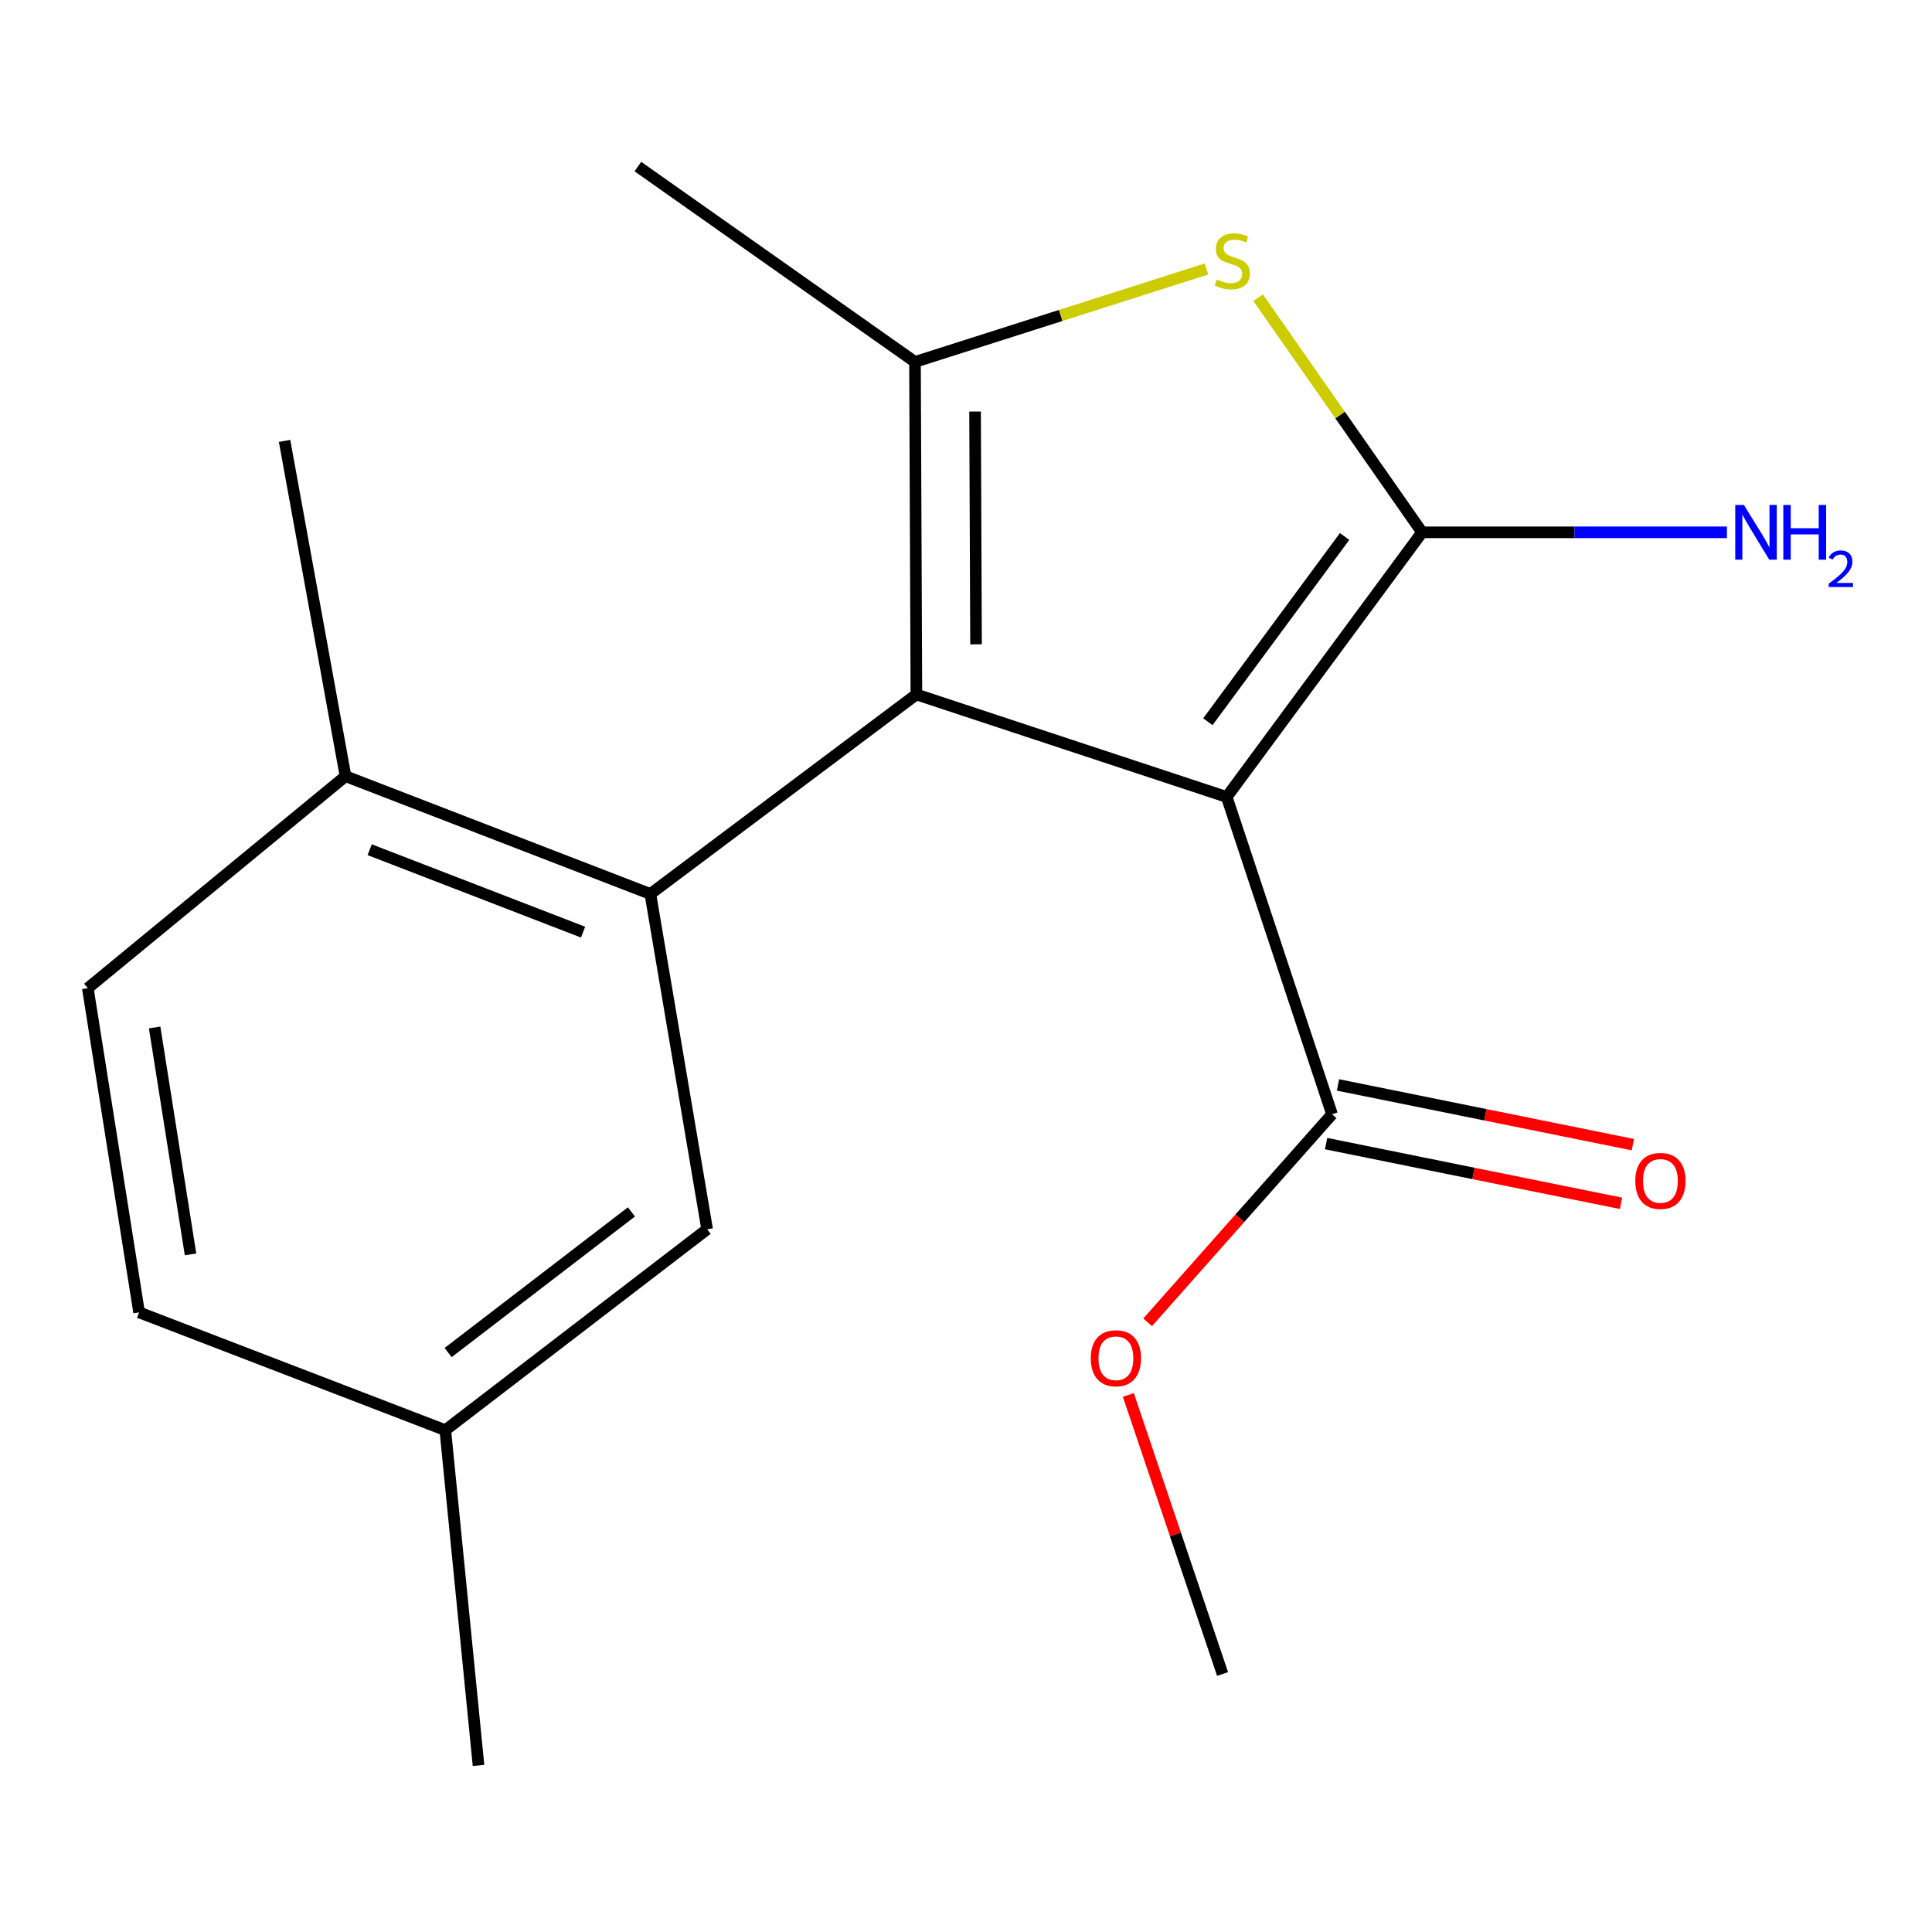 <?xml version='1.0' encoding='iso-8859-1'?>
<svg version='1.1' baseProfile='full'
              xmlns='http://www.w3.org/2000/svg'
                      xmlns:rdkit='http://www.rdkit.org/xml'
                      xmlns:xlink='http://www.w3.org/1999/xlink'
                  xml:space='preserve'
width='1000px' height='1000px' viewBox='0 0 1000 1000'>
<!-- END OF HEADER -->
<rect style='opacity:1.0;fill:#FFFFFF;stroke:none' width='1000' height='1000' x='0' y='0'> </rect>
<path class='bond-0' d='M 474.321,359.449 L 634.944,412.519' style='fill:none;fill-rule:evenodd;stroke:#000000;stroke-width:6px;stroke-linecap:butt;stroke-linejoin:miter;stroke-opacity:1' />
<path class='bond-2' d='M 474.321,359.449 L 473.598,187.327' style='fill:none;fill-rule:evenodd;stroke:#000000;stroke-width:6px;stroke-linecap:butt;stroke-linejoin:miter;stroke-opacity:1' />
<path class='bond-2' d='M 505.198,333.5 L 504.691,213.015' style='fill:none;fill-rule:evenodd;stroke:#000000;stroke-width:6px;stroke-linecap:butt;stroke-linejoin:miter;stroke-opacity:1' />
<path class='bond-4' d='M 474.321,359.449 L 336.627,462.715' style='fill:none;fill-rule:evenodd;stroke:#000000;stroke-width:6px;stroke-linecap:butt;stroke-linejoin:miter;stroke-opacity:1' />
<path class='bond-1' d='M 634.944,412.519 L 736.058,275.531' style='fill:none;fill-rule:evenodd;stroke:#000000;stroke-width:6px;stroke-linecap:butt;stroke-linejoin:miter;stroke-opacity:1' />
<path class='bond-1' d='M 625.182,373.57 L 695.962,277.678' style='fill:none;fill-rule:evenodd;stroke:#000000;stroke-width:6px;stroke-linecap:butt;stroke-linejoin:miter;stroke-opacity:1' />
<path class='bond-5' d='M 634.944,412.519 L 689.46,576.739' style='fill:none;fill-rule:evenodd;stroke:#000000;stroke-width:6px;stroke-linecap:butt;stroke-linejoin:miter;stroke-opacity:1' />
<path class='bond-8' d='M 736.058,275.531 L 814.95,275.531' style='fill:none;fill-rule:evenodd;stroke:#000000;stroke-width:6px;stroke-linecap:butt;stroke-linejoin:miter;stroke-opacity:1' />
<path class='bond-8' d='M 814.95,275.531 L 893.842,275.531' style='fill:none;fill-rule:evenodd;stroke:#0000FF;stroke-width:6px;stroke-linecap:butt;stroke-linejoin:miter;stroke-opacity:1' />
<path class='bond-18' d='M 736.058,275.531 L 693.631,214.812' style='fill:none;fill-rule:evenodd;stroke:#000000;stroke-width:6px;stroke-linecap:butt;stroke-linejoin:miter;stroke-opacity:1' />
<path class='bond-18' d='M 693.631,214.812 L 651.203,154.092' style='fill:none;fill-rule:evenodd;stroke:#CCCC00;stroke-width:6px;stroke-linecap:butt;stroke-linejoin:miter;stroke-opacity:1' />
<path class='bond-3' d='M 473.598,187.327 L 549.022,163.279' style='fill:none;fill-rule:evenodd;stroke:#000000;stroke-width:6px;stroke-linecap:butt;stroke-linejoin:miter;stroke-opacity:1' />
<path class='bond-3' d='M 549.022,163.279 L 624.446,139.231' style='fill:none;fill-rule:evenodd;stroke:#CCCC00;stroke-width:6px;stroke-linecap:butt;stroke-linejoin:miter;stroke-opacity:1' />
<path class='bond-13' d='M 473.598,187.327 L 330.155,86.213' style='fill:none;fill-rule:evenodd;stroke:#000000;stroke-width:6px;stroke-linecap:butt;stroke-linejoin:miter;stroke-opacity:1' />
<path class='bond-6' d='M 336.627,462.715 L 178.845,401.76' style='fill:none;fill-rule:evenodd;stroke:#000000;stroke-width:6px;stroke-linecap:butt;stroke-linejoin:miter;stroke-opacity:1' />
<path class='bond-6' d='M 301.794,482.475 L 191.346,439.807' style='fill:none;fill-rule:evenodd;stroke:#000000;stroke-width:6px;stroke-linecap:butt;stroke-linejoin:miter;stroke-opacity:1' />
<path class='bond-7' d='M 336.627,462.715 L 366.011,636.265' style='fill:none;fill-rule:evenodd;stroke:#000000;stroke-width:6px;stroke-linecap:butt;stroke-linejoin:miter;stroke-opacity:1' />
<path class='bond-9' d='M 686.385,591.924 L 762.702,607.382' style='fill:none;fill-rule:evenodd;stroke:#000000;stroke-width:6px;stroke-linecap:butt;stroke-linejoin:miter;stroke-opacity:1' />
<path class='bond-9' d='M 762.702,607.382 L 839.019,622.84' style='fill:none;fill-rule:evenodd;stroke:#FF0000;stroke-width:6px;stroke-linecap:butt;stroke-linejoin:miter;stroke-opacity:1' />
<path class='bond-9' d='M 692.536,561.555 L 768.853,577.014' style='fill:none;fill-rule:evenodd;stroke:#000000;stroke-width:6px;stroke-linecap:butt;stroke-linejoin:miter;stroke-opacity:1' />
<path class='bond-9' d='M 768.853,577.014 L 845.17,592.472' style='fill:none;fill-rule:evenodd;stroke:#FF0000;stroke-width:6px;stroke-linecap:butt;stroke-linejoin:miter;stroke-opacity:1' />
<path class='bond-12' d='M 689.46,576.739 L 641.739,630.577' style='fill:none;fill-rule:evenodd;stroke:#000000;stroke-width:6px;stroke-linecap:butt;stroke-linejoin:miter;stroke-opacity:1' />
<path class='bond-12' d='M 641.739,630.577 L 594.018,684.415' style='fill:none;fill-rule:evenodd;stroke:#FF0000;stroke-width:6px;stroke-linecap:butt;stroke-linejoin:miter;stroke-opacity:1' />
<path class='bond-10' d='M 178.845,401.76 L 45.455,511.482' style='fill:none;fill-rule:evenodd;stroke:#000000;stroke-width:6px;stroke-linecap:butt;stroke-linejoin:miter;stroke-opacity:1' />
<path class='bond-15' d='M 178.845,401.76 L 147.292,228.21' style='fill:none;fill-rule:evenodd;stroke:#000000;stroke-width:6px;stroke-linecap:butt;stroke-linejoin:miter;stroke-opacity:1' />
<path class='bond-11' d='M 366.011,636.265 L 230.487,740.254' style='fill:none;fill-rule:evenodd;stroke:#000000;stroke-width:6px;stroke-linecap:butt;stroke-linejoin:miter;stroke-opacity:1' />
<path class='bond-11' d='M 326.821,627.281 L 231.953,700.074' style='fill:none;fill-rule:evenodd;stroke:#000000;stroke-width:6px;stroke-linecap:butt;stroke-linejoin:miter;stroke-opacity:1' />
<path class='bond-19' d='M 45.455,511.482 L 71.998,679.283' style='fill:none;fill-rule:evenodd;stroke:#000000;stroke-width:6px;stroke-linecap:butt;stroke-linejoin:miter;stroke-opacity:1' />
<path class='bond-19' d='M 80.041,531.811 L 98.621,649.271' style='fill:none;fill-rule:evenodd;stroke:#000000;stroke-width:6px;stroke-linecap:butt;stroke-linejoin:miter;stroke-opacity:1' />
<path class='bond-14' d='M 230.487,740.254 L 71.998,679.283' style='fill:none;fill-rule:evenodd;stroke:#000000;stroke-width:6px;stroke-linecap:butt;stroke-linejoin:miter;stroke-opacity:1' />
<path class='bond-16' d='M 230.487,740.254 L 247.683,913.787' style='fill:none;fill-rule:evenodd;stroke:#000000;stroke-width:6px;stroke-linecap:butt;stroke-linejoin:miter;stroke-opacity:1' />
<path class='bond-17' d='M 584.029,722.026 L 608.419,794.246' style='fill:none;fill-rule:evenodd;stroke:#FF0000;stroke-width:6px;stroke-linecap:butt;stroke-linejoin:miter;stroke-opacity:1' />
<path class='bond-17' d='M 608.419,794.246 L 632.809,866.466' style='fill:none;fill-rule:evenodd;stroke:#000000;stroke-width:6px;stroke-linecap:butt;stroke-linejoin:miter;stroke-opacity:1' />
<path  class='atom-4' d='M 629.836 144.682
Q 630.156 144.802, 631.476 145.362
Q 632.796 145.922, 634.236 146.282
Q 635.716 146.602, 637.156 146.602
Q 639.836 146.602, 641.396 145.322
Q 642.956 144.002, 642.956 141.722
Q 642.956 140.162, 642.156 139.202
Q 641.396 138.242, 640.196 137.722
Q 638.996 137.202, 636.996 136.602
Q 634.476 135.842, 632.956 135.122
Q 631.476 134.402, 630.396 132.882
Q 629.356 131.362, 629.356 128.802
Q 629.356 125.242, 631.756 123.042
Q 634.196 120.842, 638.996 120.842
Q 642.276 120.842, 645.996 122.402
L 645.076 125.482
Q 641.676 124.082, 639.116 124.082
Q 636.356 124.082, 634.836 125.242
Q 633.316 126.362, 633.356 128.322
Q 633.356 129.842, 634.116 130.762
Q 634.916 131.682, 636.036 132.202
Q 637.196 132.722, 639.116 133.322
Q 641.676 134.122, 643.196 134.922
Q 644.716 135.722, 645.796 137.362
Q 646.916 138.962, 646.916 141.722
Q 646.916 145.642, 644.276 147.762
Q 641.676 149.842, 637.316 149.842
Q 634.796 149.842, 632.876 149.282
Q 630.996 148.762, 628.756 147.842
L 629.836 144.682
' fill='#CCCC00'/>
<path  class='atom-9' d='M 902.643 261.371
L 911.923 276.371
Q 912.843 277.851, 914.323 280.531
Q 915.803 283.211, 915.883 283.371
L 915.883 261.371
L 919.643 261.371
L 919.643 289.691
L 915.763 289.691
L 905.803 273.291
Q 904.643 271.371, 903.403 269.171
Q 902.203 266.971, 901.843 266.291
L 901.843 289.691
L 898.163 289.691
L 898.163 261.371
L 902.643 261.371
' fill='#0000FF'/>
<path  class='atom-9' d='M 923.043 261.371
L 926.883 261.371
L 926.883 273.411
L 941.363 273.411
L 941.363 261.371
L 945.203 261.371
L 945.203 289.691
L 941.363 289.691
L 941.363 276.611
L 926.883 276.611
L 926.883 289.691
L 923.043 289.691
L 923.043 261.371
' fill='#0000FF'/>
<path  class='atom-9' d='M 946.576 288.697
Q 947.262 286.929, 948.899 285.952
Q 950.536 284.949, 952.806 284.949
Q 955.631 284.949, 957.215 286.48
Q 958.799 288.011, 958.799 290.73
Q 958.799 293.502, 956.74 296.089
Q 954.707 298.677, 950.483 301.739
L 959.116 301.739
L 959.116 303.851
L 946.523 303.851
L 946.523 302.082
Q 950.008 299.601, 952.067 297.753
Q 954.153 295.905, 955.156 294.241
Q 956.159 292.578, 956.159 290.862
Q 956.159 289.067, 955.261 288.064
Q 954.364 287.061, 952.806 287.061
Q 951.301 287.061, 950.298 287.668
Q 949.295 288.275, 948.582 289.621
L 946.576 288.697
' fill='#0000FF'/>
<path  class='atom-10' d='M 846.43 611.247
Q 846.43 604.447, 849.79 600.647
Q 853.15 596.847, 859.43 596.847
Q 865.71 596.847, 869.07 600.647
Q 872.43 604.447, 872.43 611.247
Q 872.43 618.127, 869.03 622.047
Q 865.63 625.927, 859.43 625.927
Q 853.19 625.927, 849.79 622.047
Q 846.43 618.167, 846.43 611.247
M 859.43 622.727
Q 863.75 622.727, 866.07 619.847
Q 868.43 616.927, 868.43 611.247
Q 868.43 605.687, 866.07 602.887
Q 863.75 600.047, 859.43 600.047
Q 855.11 600.047, 852.75 602.847
Q 850.43 605.647, 850.43 611.247
Q 850.43 616.967, 852.75 619.847
Q 855.11 622.727, 859.43 622.727
' fill='#FF0000'/>
<path  class='atom-13' d='M 564.587 703.032
Q 564.587 696.232, 567.947 692.432
Q 571.307 688.632, 577.587 688.632
Q 583.867 688.632, 587.227 692.432
Q 590.587 696.232, 590.587 703.032
Q 590.587 709.912, 587.187 713.832
Q 583.787 717.712, 577.587 717.712
Q 571.347 717.712, 567.947 713.832
Q 564.587 709.952, 564.587 703.032
M 577.587 714.512
Q 581.907 714.512, 584.227 711.632
Q 586.587 708.712, 586.587 703.032
Q 586.587 697.472, 584.227 694.672
Q 581.907 691.832, 577.587 691.832
Q 573.267 691.832, 570.907 694.632
Q 568.587 697.432, 568.587 703.032
Q 568.587 708.752, 570.907 711.632
Q 573.267 714.512, 577.587 714.512
' fill='#FF0000'/>
</svg>
